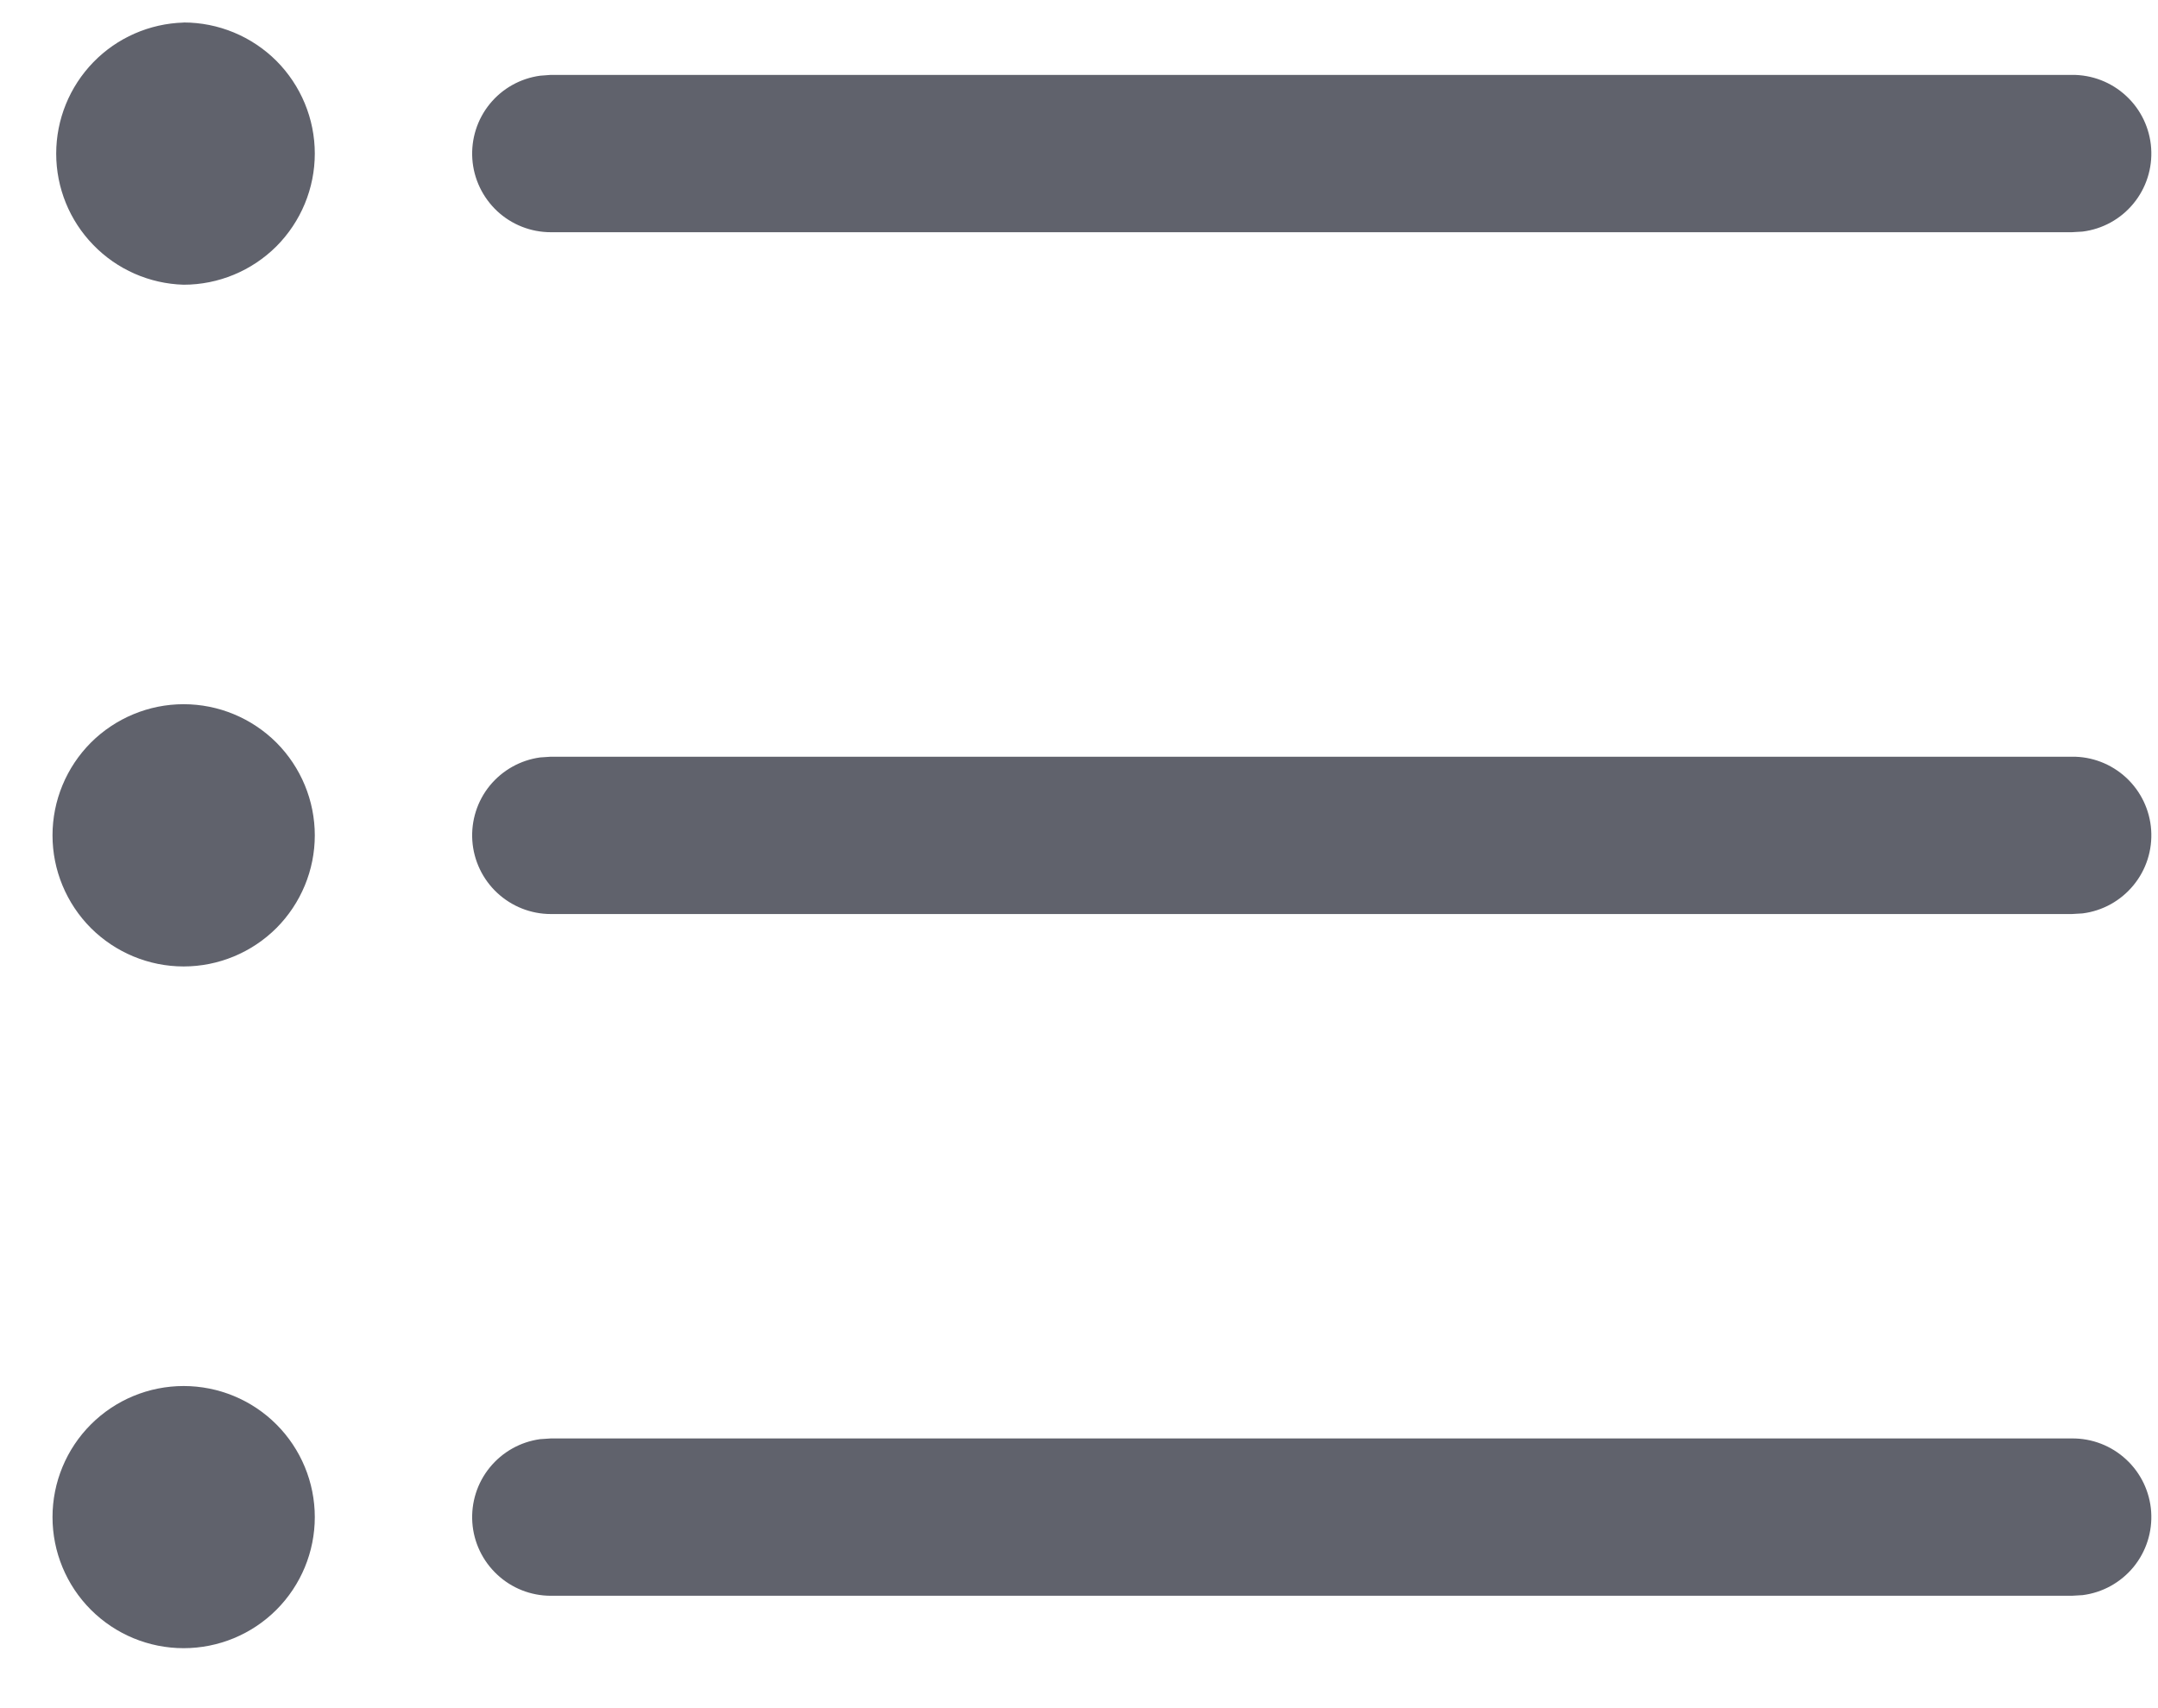 <svg xmlns="http://www.w3.org/2000/svg" width="24" height="19" viewBox="0 0 24 19" fill="none"><path d="M2.042 15.417C2.429 15.417 2.8 15.57 3.074 15.844C3.347 16.117 3.501 16.488 3.501 16.875C3.501 17.262 3.347 17.633 3.074 17.906C2.8 18.18 2.429 18.333 2.042 18.333C1.656 18.333 1.285 18.18 1.011 17.906C0.738 17.633 0.584 17.262 0.584 16.875C0.584 16.488 0.738 16.117 1.011 15.844C1.285 15.57 1.656 15.417 2.042 15.417ZM6.126 16H23.042C23.266 15.998 23.481 16.081 23.645 16.233C23.809 16.384 23.909 16.593 23.924 16.815C23.939 17.038 23.869 17.258 23.727 17.431C23.585 17.603 23.383 17.715 23.161 17.743L23.042 17.75H6.126C5.904 17.75 5.691 17.666 5.529 17.514C5.367 17.363 5.268 17.156 5.253 16.935C5.238 16.713 5.307 16.495 5.447 16.323C5.587 16.151 5.787 16.038 6.007 16.008L6.126 16H23.042H6.126ZM2.042 7.833C2.429 7.833 2.8 7.987 3.074 8.26C3.347 8.534 3.501 8.905 3.501 9.292C3.501 9.678 3.347 10.049 3.074 10.323C2.8 10.596 2.429 10.75 2.042 10.75C1.656 10.75 1.285 10.596 1.011 10.323C0.738 10.049 0.584 9.678 0.584 9.292C0.584 8.905 0.738 8.534 1.011 8.26C1.285 7.987 1.656 7.833 2.042 7.833ZM6.126 8.417H23.042C23.266 8.414 23.481 8.498 23.645 8.649C23.809 8.801 23.909 9.009 23.924 9.232C23.939 9.455 23.869 9.675 23.727 9.847C23.585 10.02 23.383 10.132 23.161 10.16L23.042 10.167H6.126C5.904 10.167 5.691 10.082 5.529 9.931C5.367 9.78 5.268 9.572 5.253 9.351C5.238 9.13 5.307 8.911 5.447 8.739C5.587 8.568 5.787 8.455 6.007 8.425L6.126 8.417H23.042H6.126ZM2.042 0.25C2.429 0.25 2.8 0.404 3.074 0.677C3.347 0.951 3.501 1.322 3.501 1.708C3.501 2.095 3.347 2.466 3.074 2.74C2.8 3.013 2.429 3.167 2.042 3.167C1.663 3.156 1.302 2.998 1.038 2.725C0.773 2.453 0.625 2.089 0.625 1.709C0.625 1.329 0.773 0.965 1.038 0.692C1.302 0.42 1.663 0.262 2.042 0.251V0.25ZM6.126 0.833H23.042C23.266 0.831 23.481 0.914 23.645 1.066C23.809 1.217 23.909 1.426 23.924 1.649C23.939 1.871 23.869 2.092 23.727 2.264C23.585 2.437 23.383 2.548 23.161 2.576L23.042 2.583H6.126C5.904 2.583 5.691 2.499 5.529 2.348C5.367 2.196 5.268 1.989 5.253 1.768C5.238 1.547 5.307 1.328 5.447 1.156C5.587 0.984 5.787 0.872 6.007 0.842L6.126 0.833H23.042H6.126Z" fill="#60626C"></path></svg>